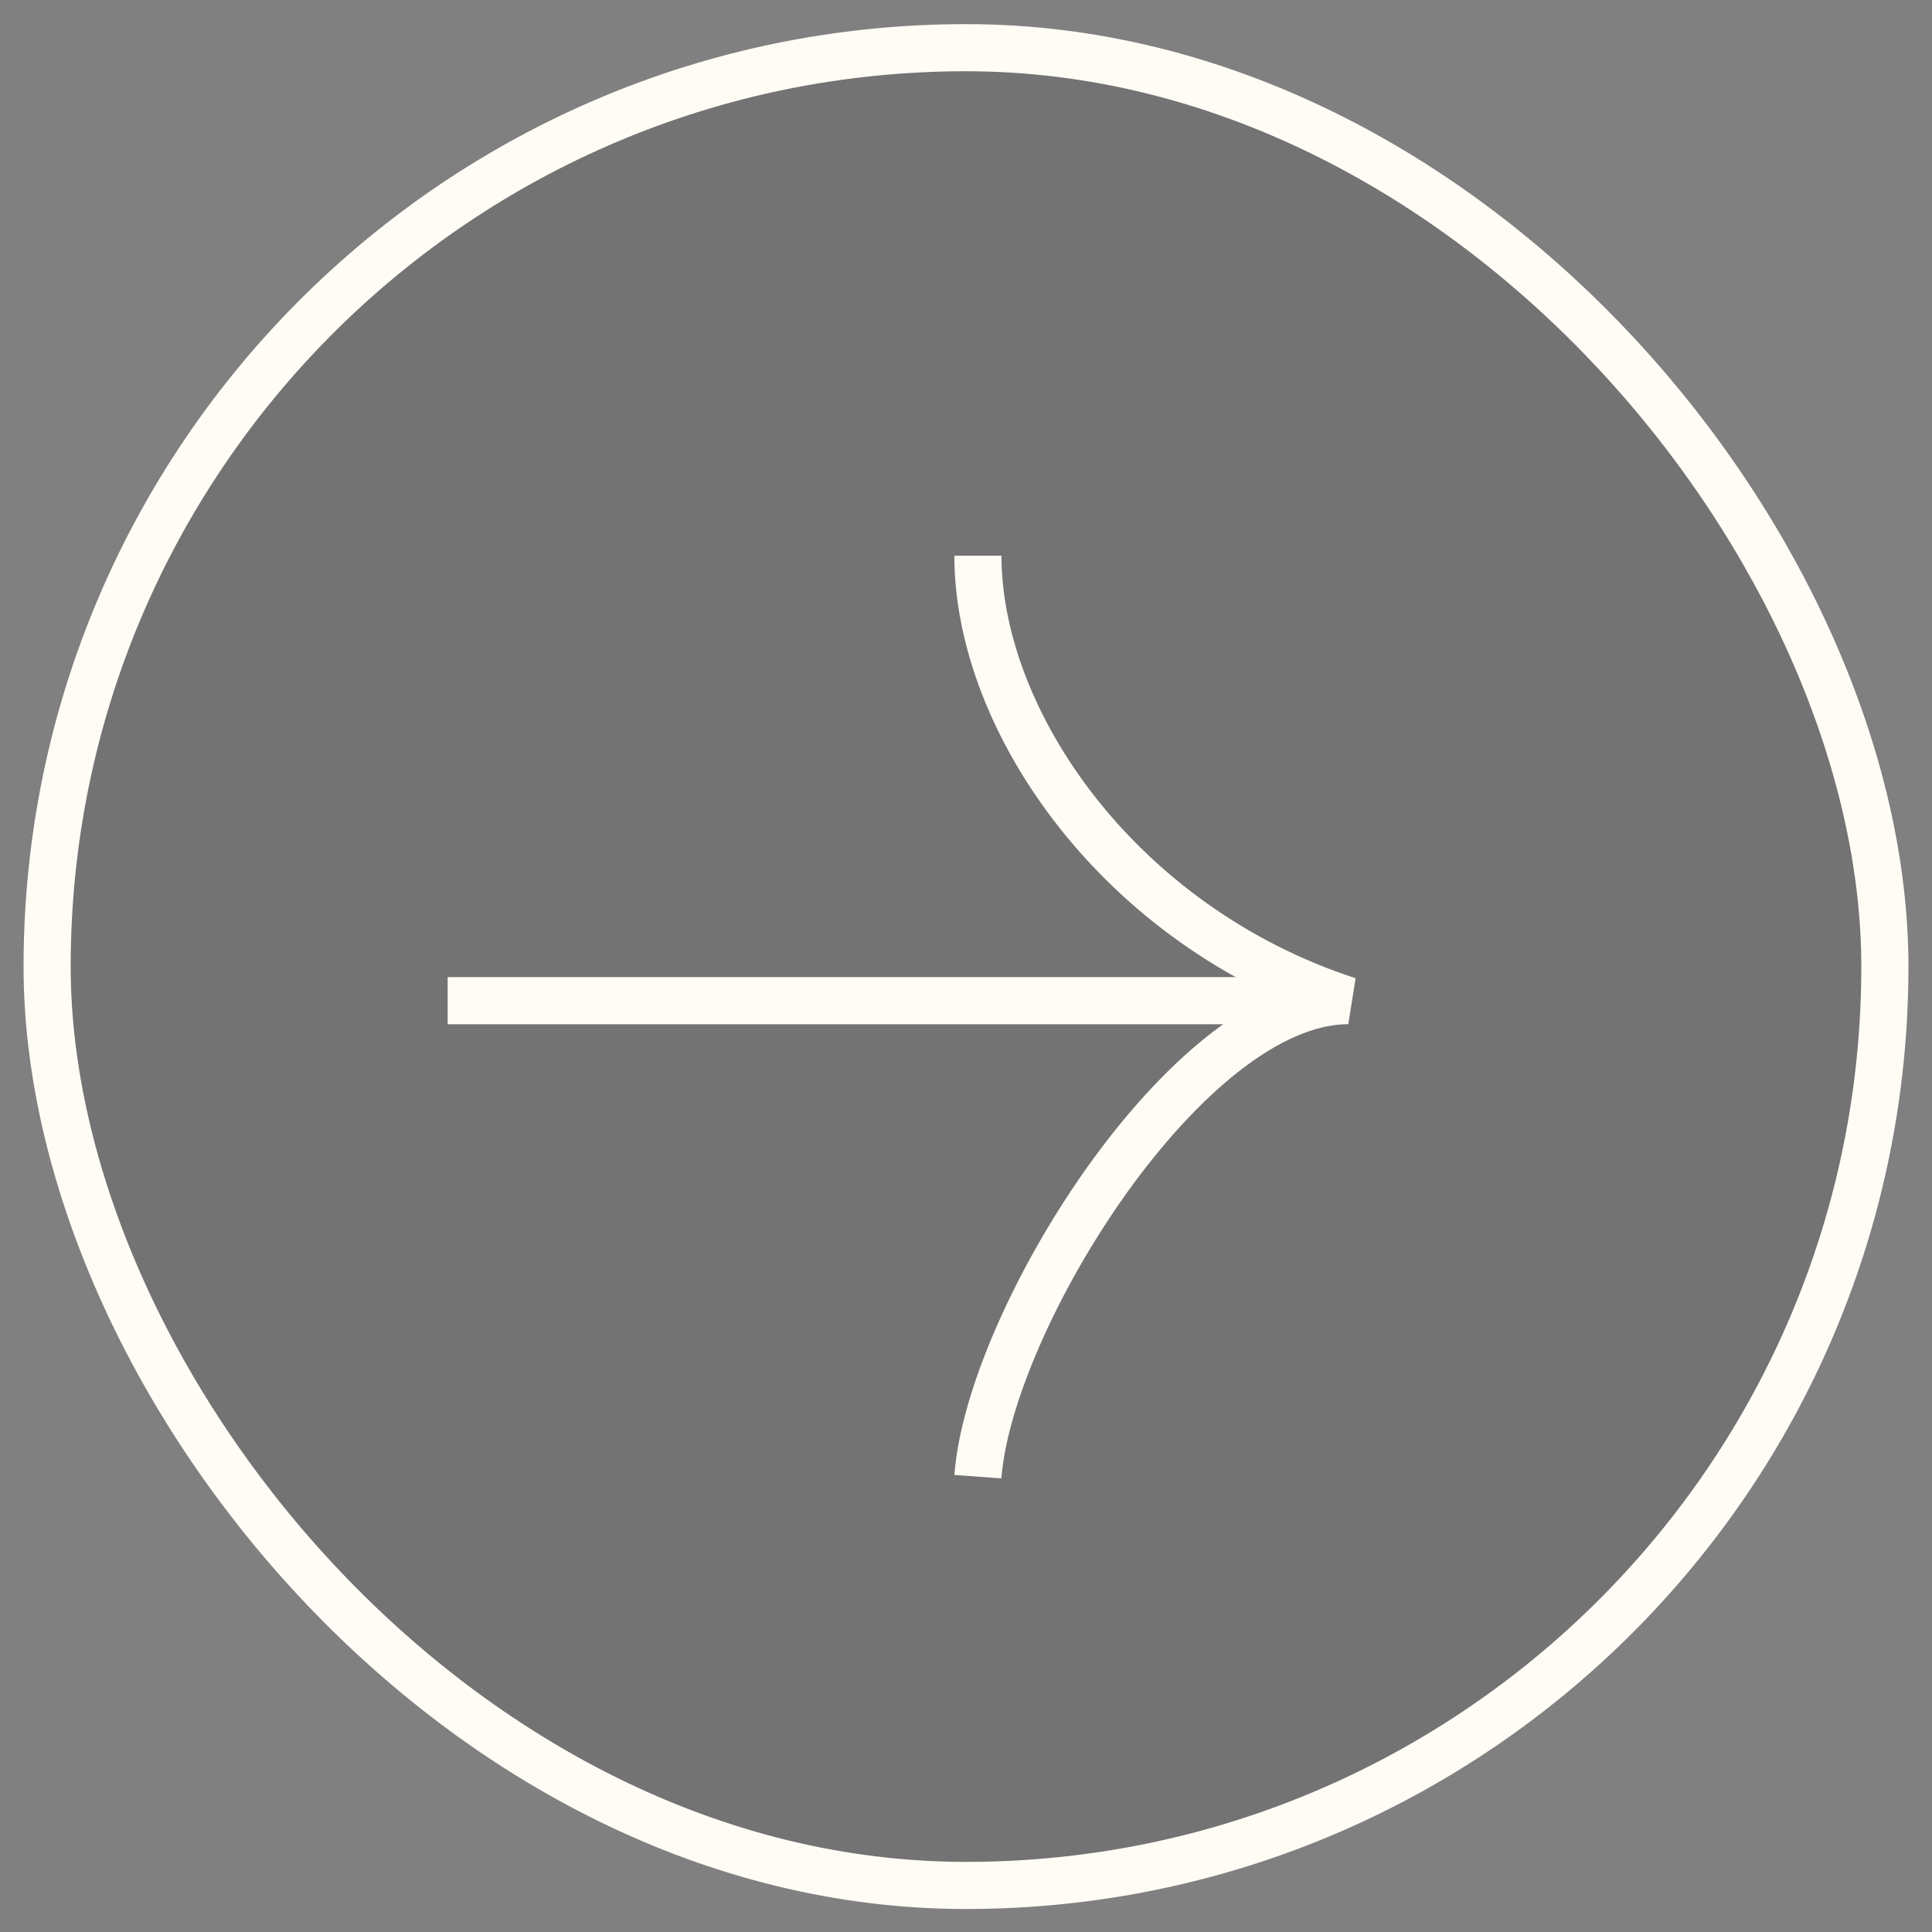 <svg width="41" height="41" viewBox="0 0 41 41" fill="none" xmlns="http://www.w3.org/2000/svg">
<rect x="0" y="0" width="41" height="41" fill="#808080" stroke="none"/>
<rect x="1" y="1.012" width="39" height="39" rx="19.5" fill="black" fill-opacity="0.1" stroke="#FFFCF5"/>
<path d="M9.5 21.236H27.898" stroke="#FFFCF5"/>
<path d="M20.753 11.793C20.753 15.306 23.754 19.654 28.613 21.235C25.184 21.235 20.992 28.043 20.753 31.337" stroke="#FFFCF5"/>
</svg>
